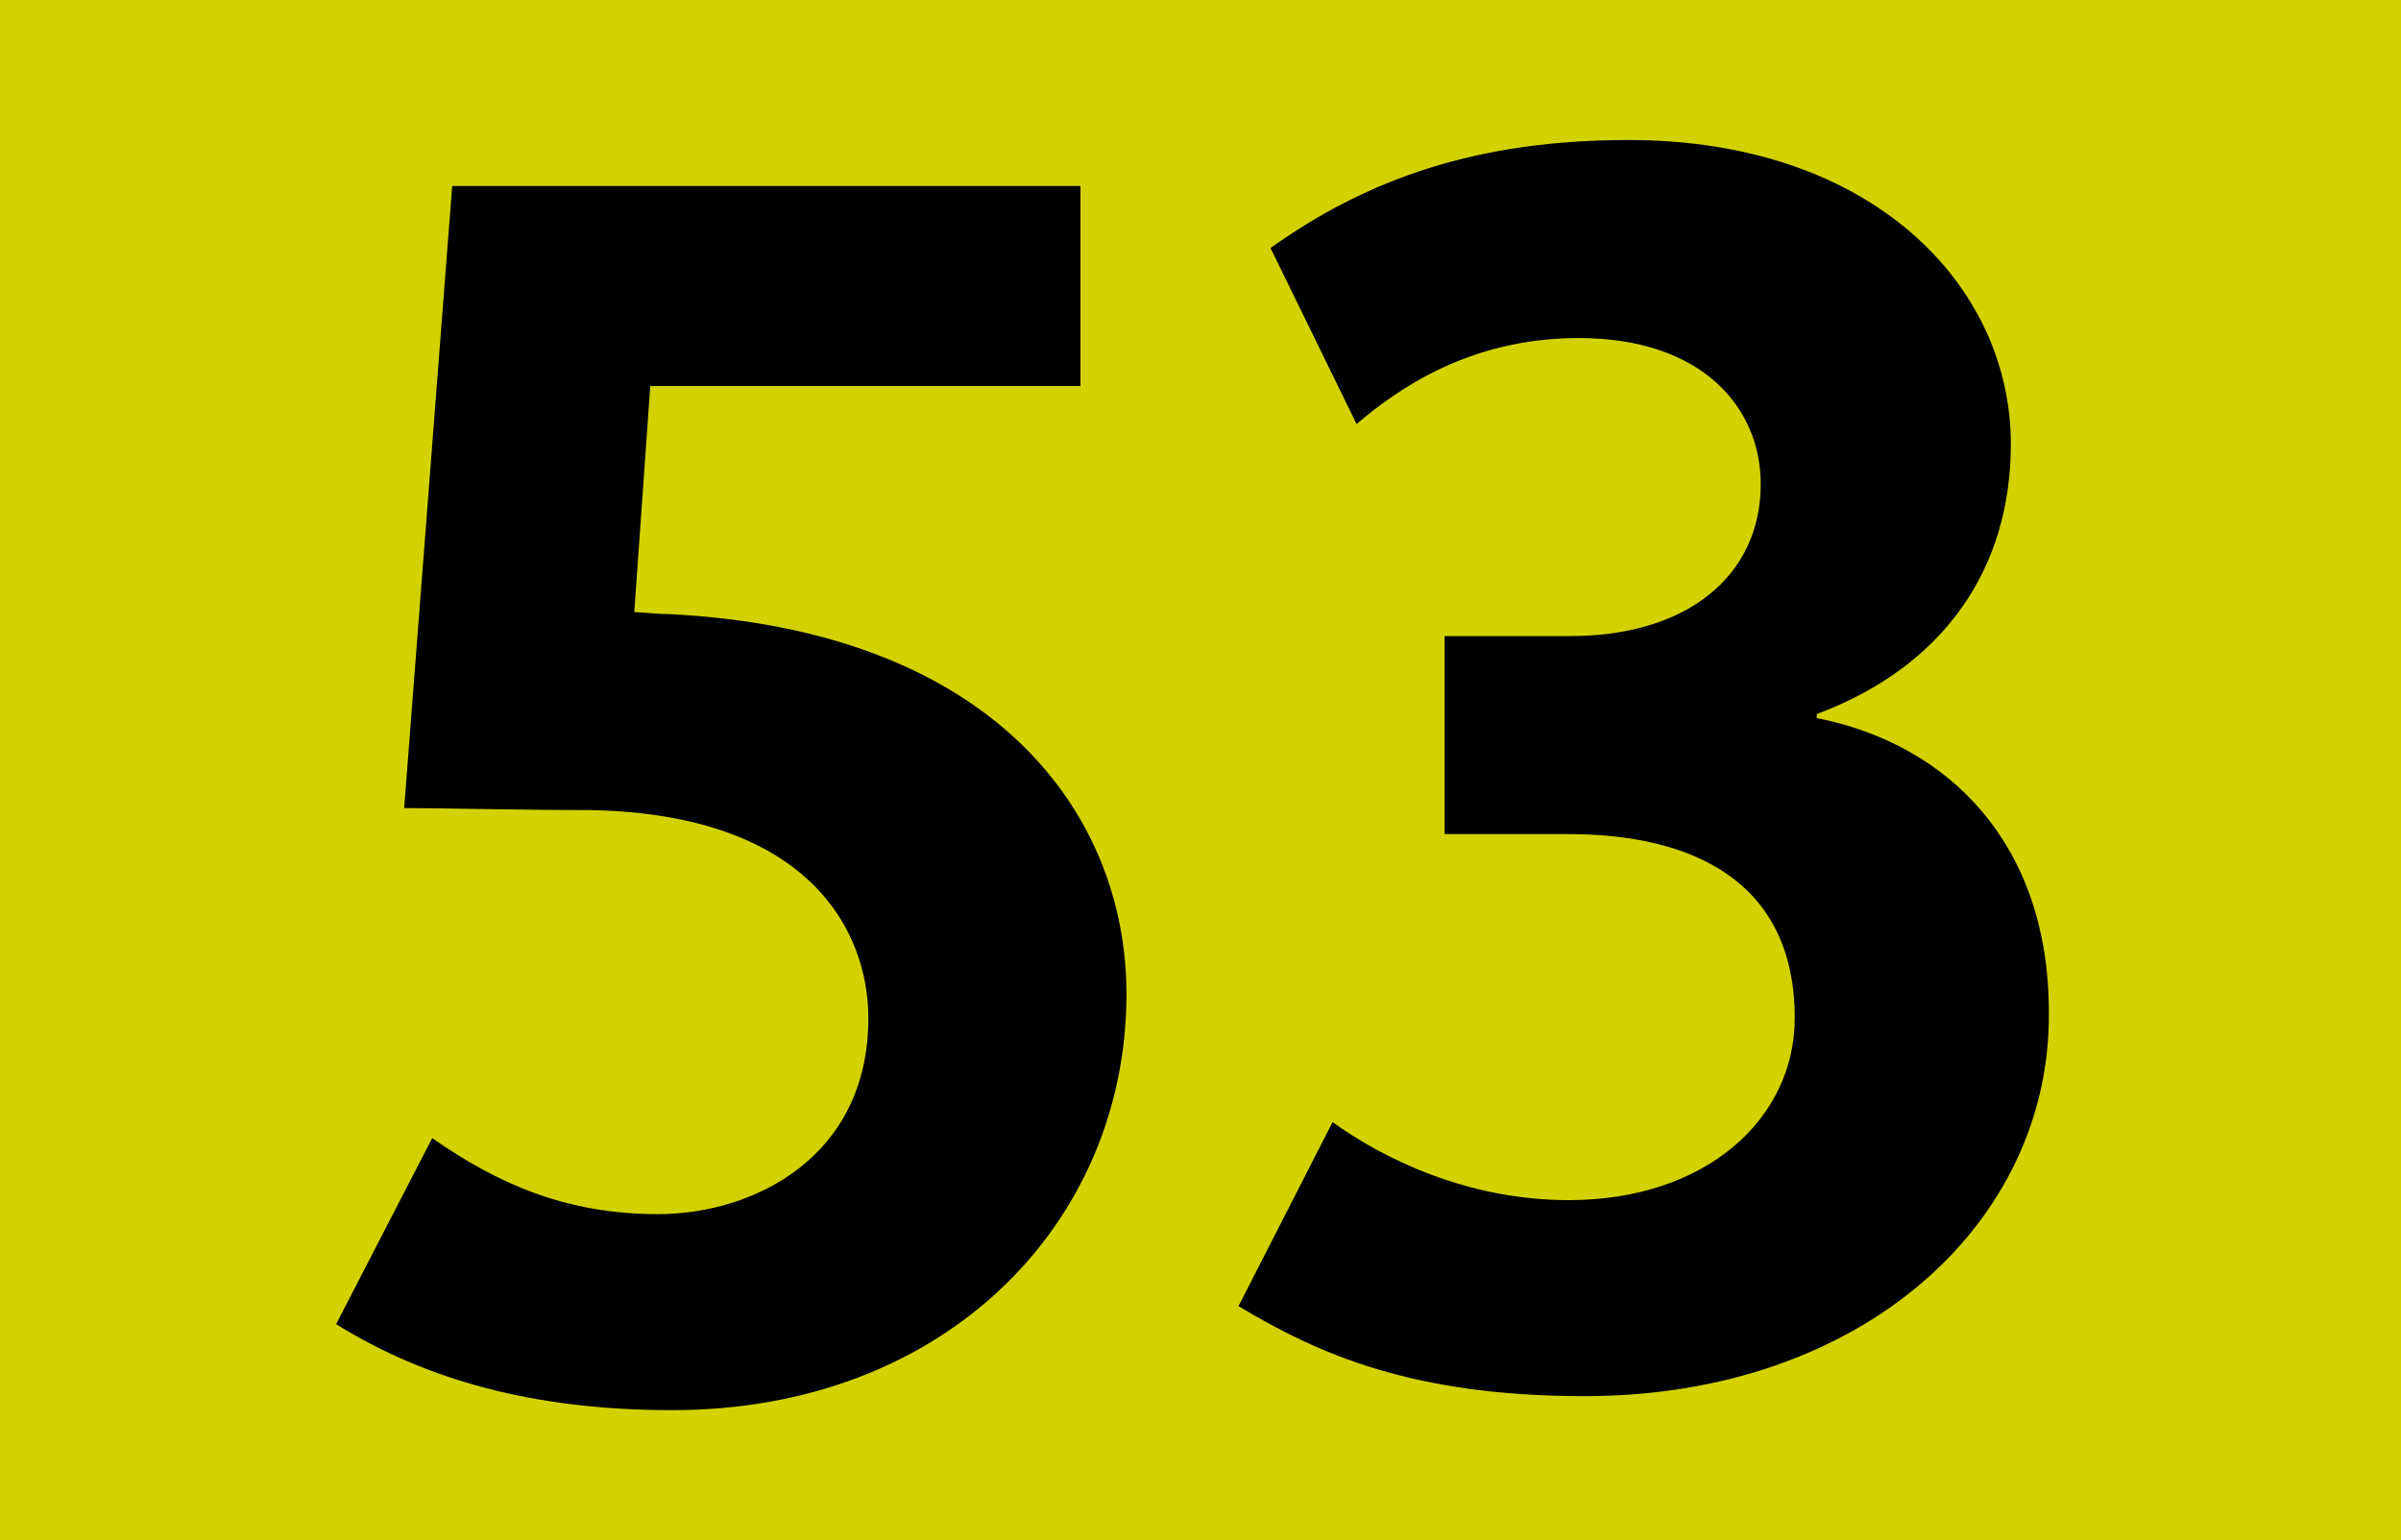 <?xml version="1.0" encoding="utf-8"?>
<!-- Generator: Adobe Illustrator 25.3.1, SVG Export Plug-In . SVG Version: 6.00 Build 0)  -->
<svg version="1.1" id="Calque_1" xmlns="http://www.w3.org/2000/svg" xmlns:xlink="http://www.w3.org/1999/xlink" x="0px" y="0px"
	 viewBox="0 0 120 77" style="enable-background:new 0 0 120 77;" xml:space="preserve">
<style type="text/css">
	.st0{fill-rule:evenodd;clip-rule:evenodd;fill:#D2D200;}
</style>
<g>
	<rect class="st0" width="120" height="77"/>
	<g>
		<path d="M79.2,69.8c-8.6,0-13.3-2.1-17.3-4.5l4.7-9.2c2.5,1.8,6.7,3.9,11.8,3.9c6.9,0,11.3-4.1,11.3-9.1c0-6.9-5.2-9.2-11.3-9.2
			h-6.2v-9.9h6.3c5.8,0,9.5-3,9.5-7.6c0-3.8-2.9-7.3-9.1-7.3c-5.5,0-9.1,2.6-11.1,4.3l-4.3-8.8C68.4,8.9,73.9,7,81.4,7
			c12.2,0,19.1,7.3,19.1,15.2c0,6.2-3.3,11.1-9.7,13.5v0.2c6.6,1.3,11.6,6.3,11.6,14.7C102.5,61.1,93.1,69.8,79.2,69.8z"/>
		<path d="M33.6,70.5c-6.9,0-12.3-1.5-16.8-4.3l4.8-9.3c3.3,2.3,6.7,3.8,11.3,3.8c4.7,0,10.5-2.8,10.5-9.8c0-4.3-2.9-10.2-13.9-10.4
			c-3.4,0-7.4-0.1-9.3-0.1l2.4-31.1H54v10H32.5l-0.8,11.3c0.3,0,1.1,0.1,1.7,0.1c16.3,0.8,22.9,10,22.9,19
			C56.3,61.1,47.3,70.5,33.6,70.5z"/>
	</g>
</g>
</svg>
